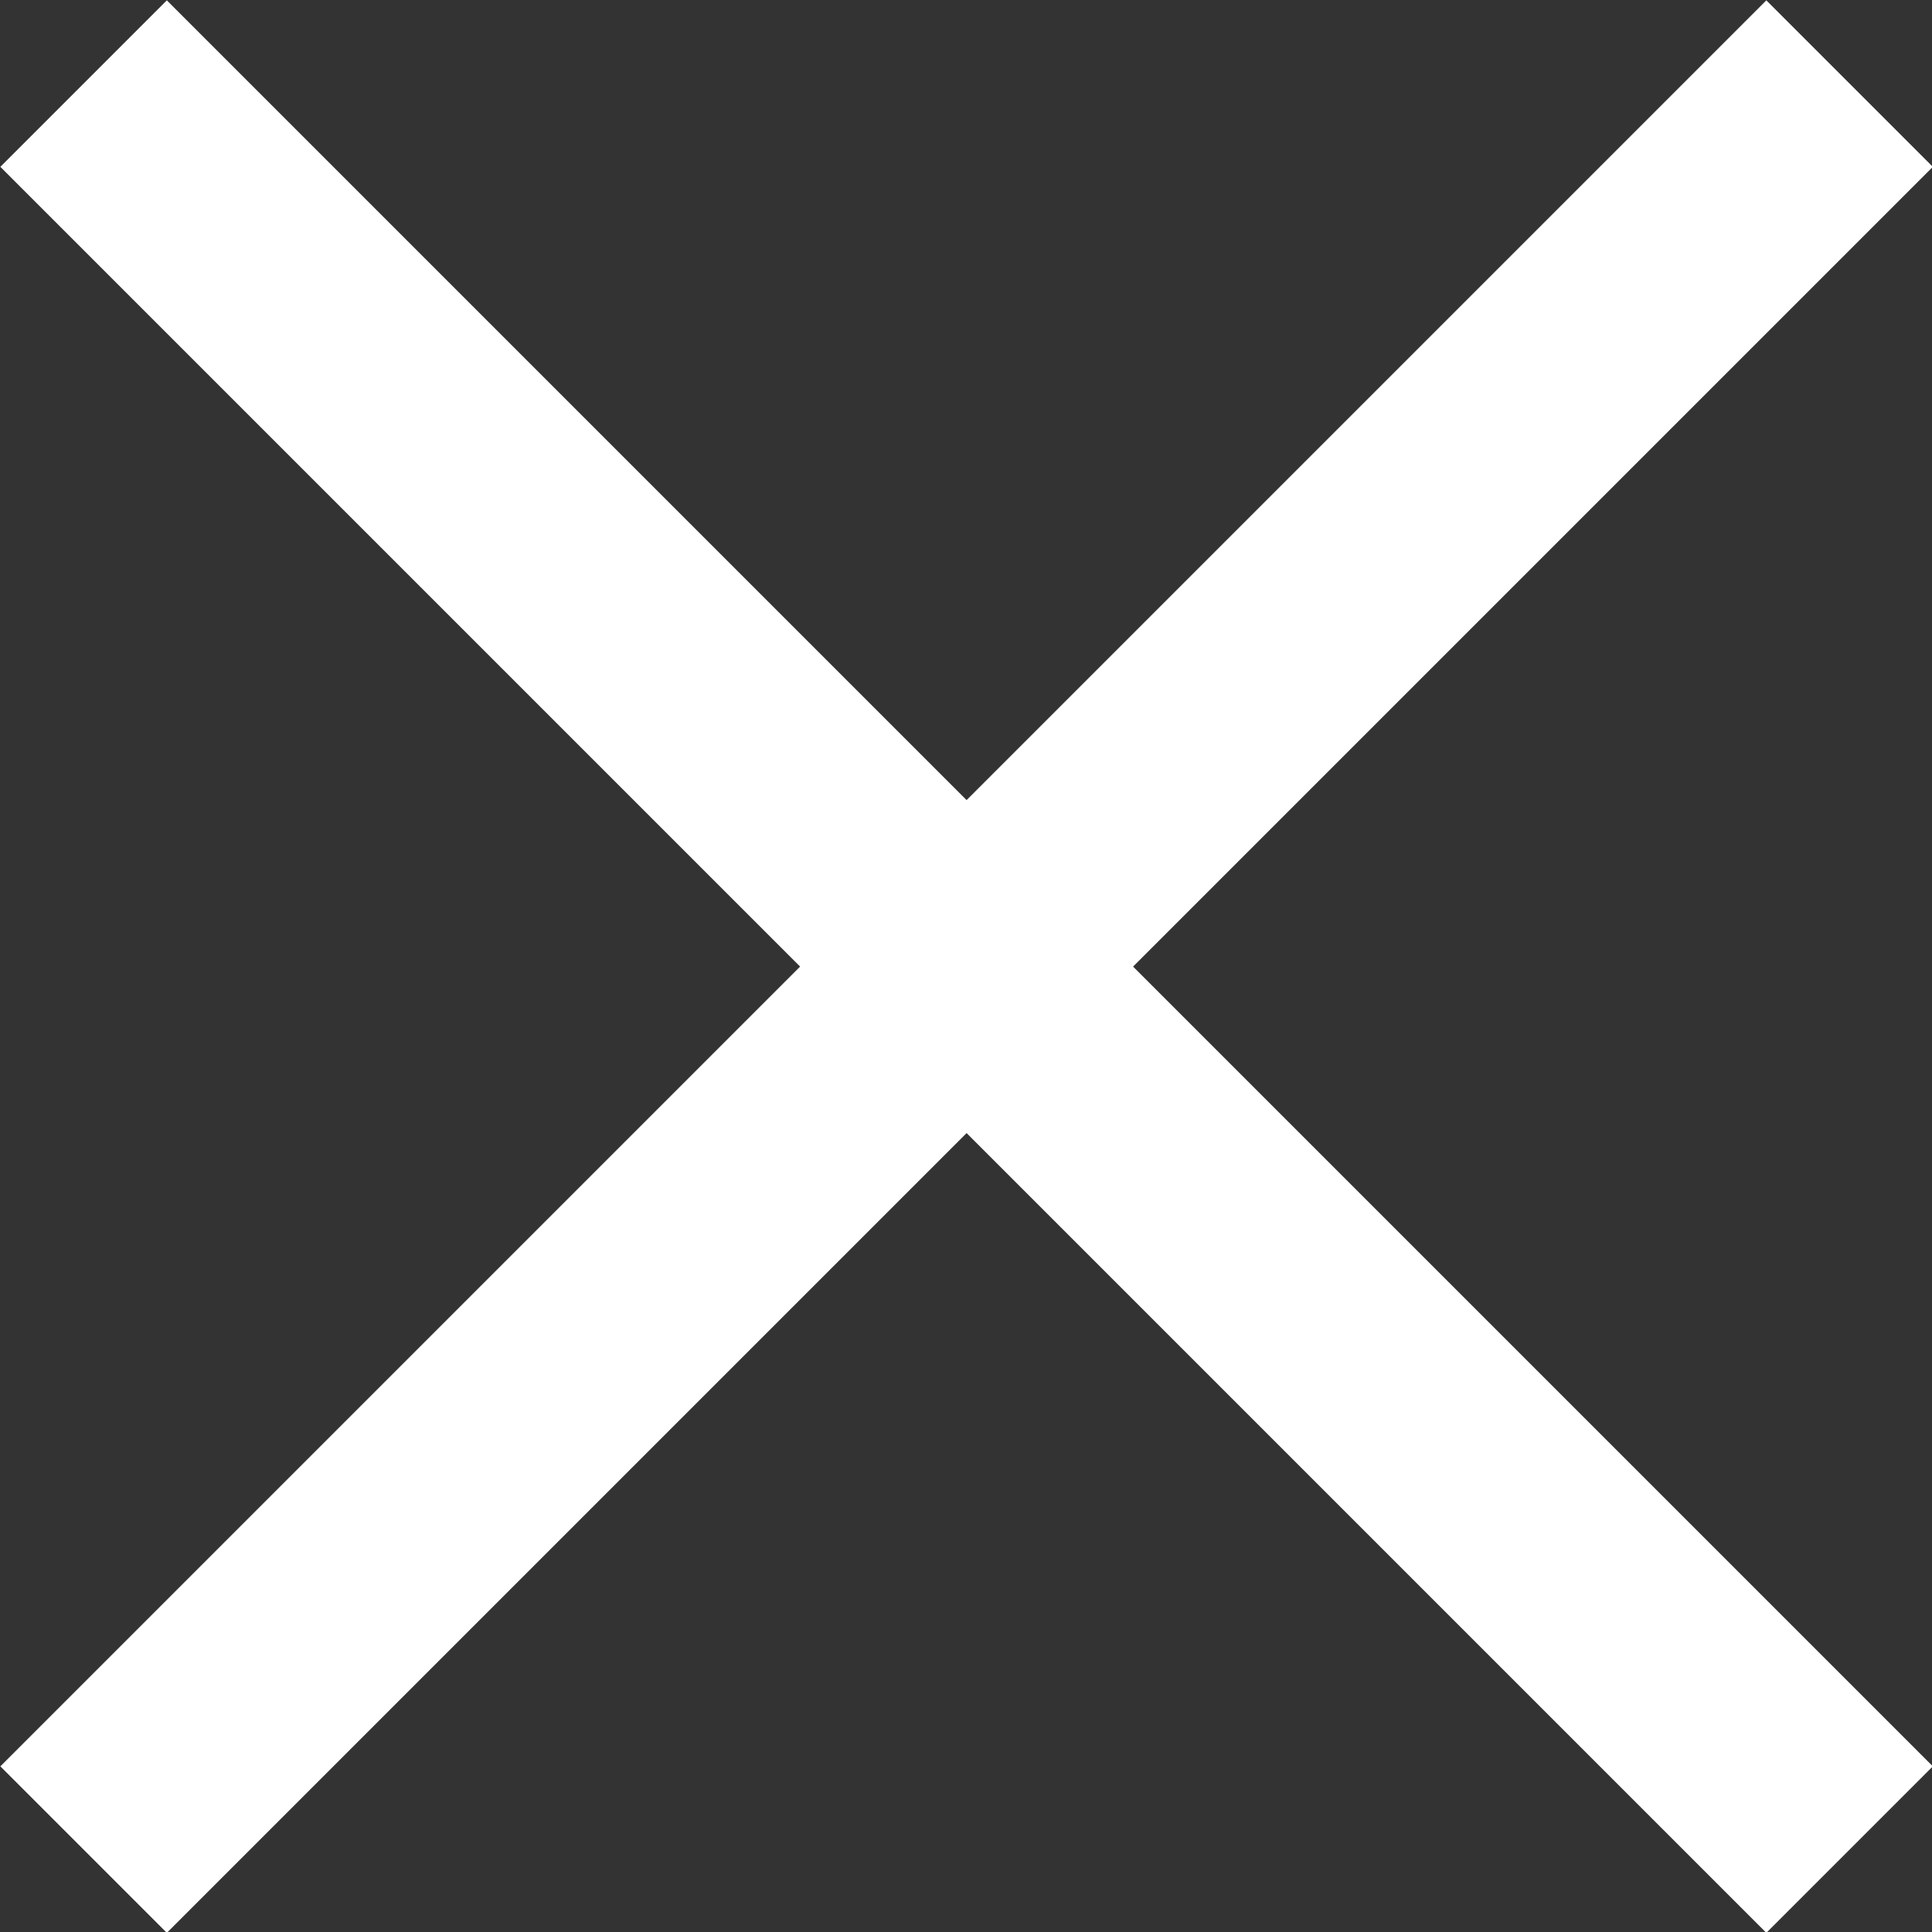 <?xml version="1.0" encoding="utf-8"?>
<!-- Generator: Adobe Illustrator 24.0.1, SVG Export Plug-In . SVG Version: 6.00 Build 0)  -->
<svg version="1.1" id="Layer_1" xmlns="http://www.w3.org/2000/svg" xmlns:xlink="http://www.w3.org/1999/xlink" x="0px" y="0px"
	 viewBox="0 0 16.41 16.41" style="enable-background:new 0 0 16.41 16.41;" xml:space="preserve">
<rect x="0" y="0" width="16.41" height="16.41" fill="#333333" stroke="none"/>
<style type="text/css">
	.st0{fill:none;stroke:#FFFFFF;stroke-width:2;stroke-miterlimit:10;}
</style>
<g>
	<line class="st0" x1="15.71" y1="0.71" x2="0.71" y2="15.71"/>
	<line class="st0" x1="0.71" y1="0.71" x2="15.71" y2="15.71"/>
</g>
</svg>
